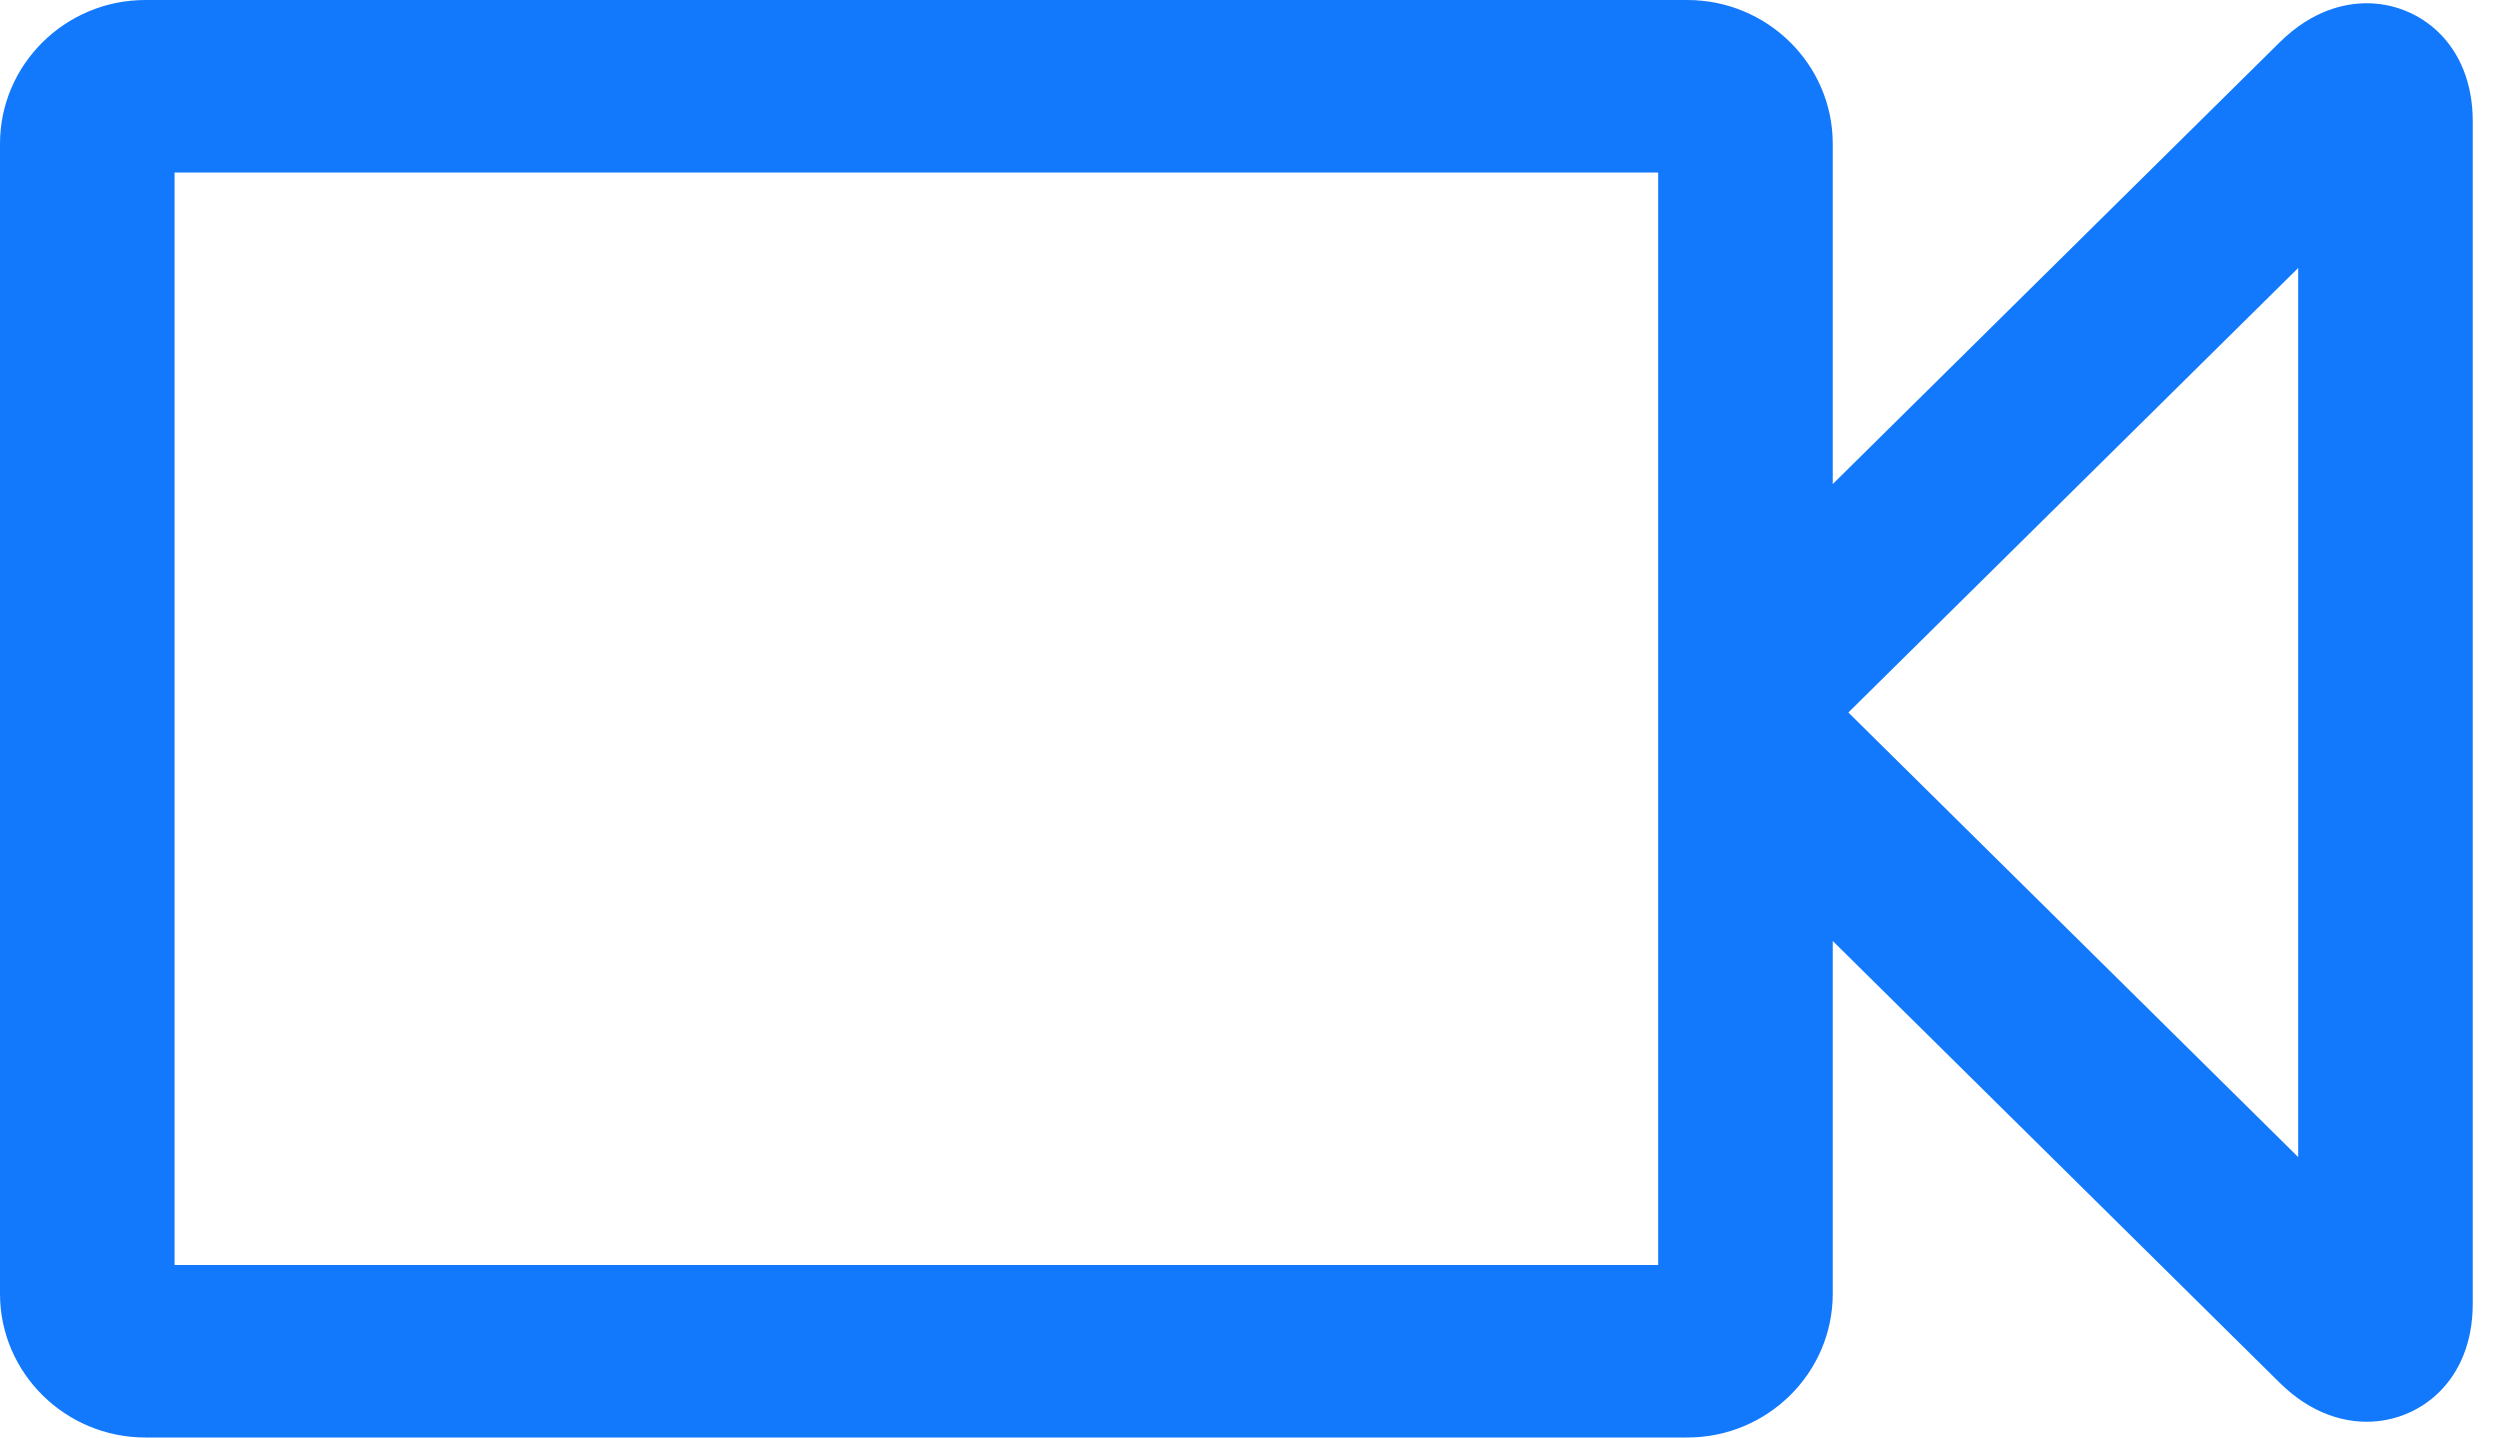 <?xml version="1.0" encoding="UTF-8"?>
<svg width="40px" height="23px" viewBox="0 0 40 23" version="1.1" xmlns="http://www.w3.org/2000/svg" xmlns:xlink="http://www.w3.org/1999/xlink">
    <!-- Generator: Sketch 51.1 (57501) - http://www.bohemiancoding.com/sketch -->
    <title>Page 1</title>
    <desc>Created with Sketch.</desc>
    <defs></defs>
    <g id="Page-1" stroke="none" stroke-width="1" fill="none" fill-rule="evenodd">
        <g id="O-Consultancy" transform="translate(-800, -2593)" fill="#1279FD">
            <g id="Services-List" transform="translate(800, 2299)">
                <g id="Page-1" transform="translate(0, 294)">
                    <path d="M36.771,18.513 L29.574,11.4 L36.771,4.288 L36.771,18.513 Z M2.793,20.24 L26.531,20.24 L26.531,2.76 L2.793,2.76 L2.793,20.24 Z M37.868,0.052 C37.52,0.052 36.997,0.161 36.475,0.677 L29.324,7.745 L29.324,2.3 C29.324,1.032 28.28,4.6e-05 26.996,4.6e-05 L2.327,4.6e-05 C1.044,4.6e-05 0,1.032 0,2.3 L0,20.7 C0,21.968 1.044,23 2.327,23 L26.996,23 C28.28,23 29.324,21.968 29.324,20.7 L29.324,15.056 L36.476,22.125 C36.998,22.64 37.521,22.748 37.868,22.748 C38.71,22.748 39.564,22.1 39.564,20.86 L39.564,1.941 C39.564,0.701 38.71,0.052 37.868,0.052 Z" id="Fill-1"></path>
                </g>
            </g>
        </g>
    </g>
</svg>